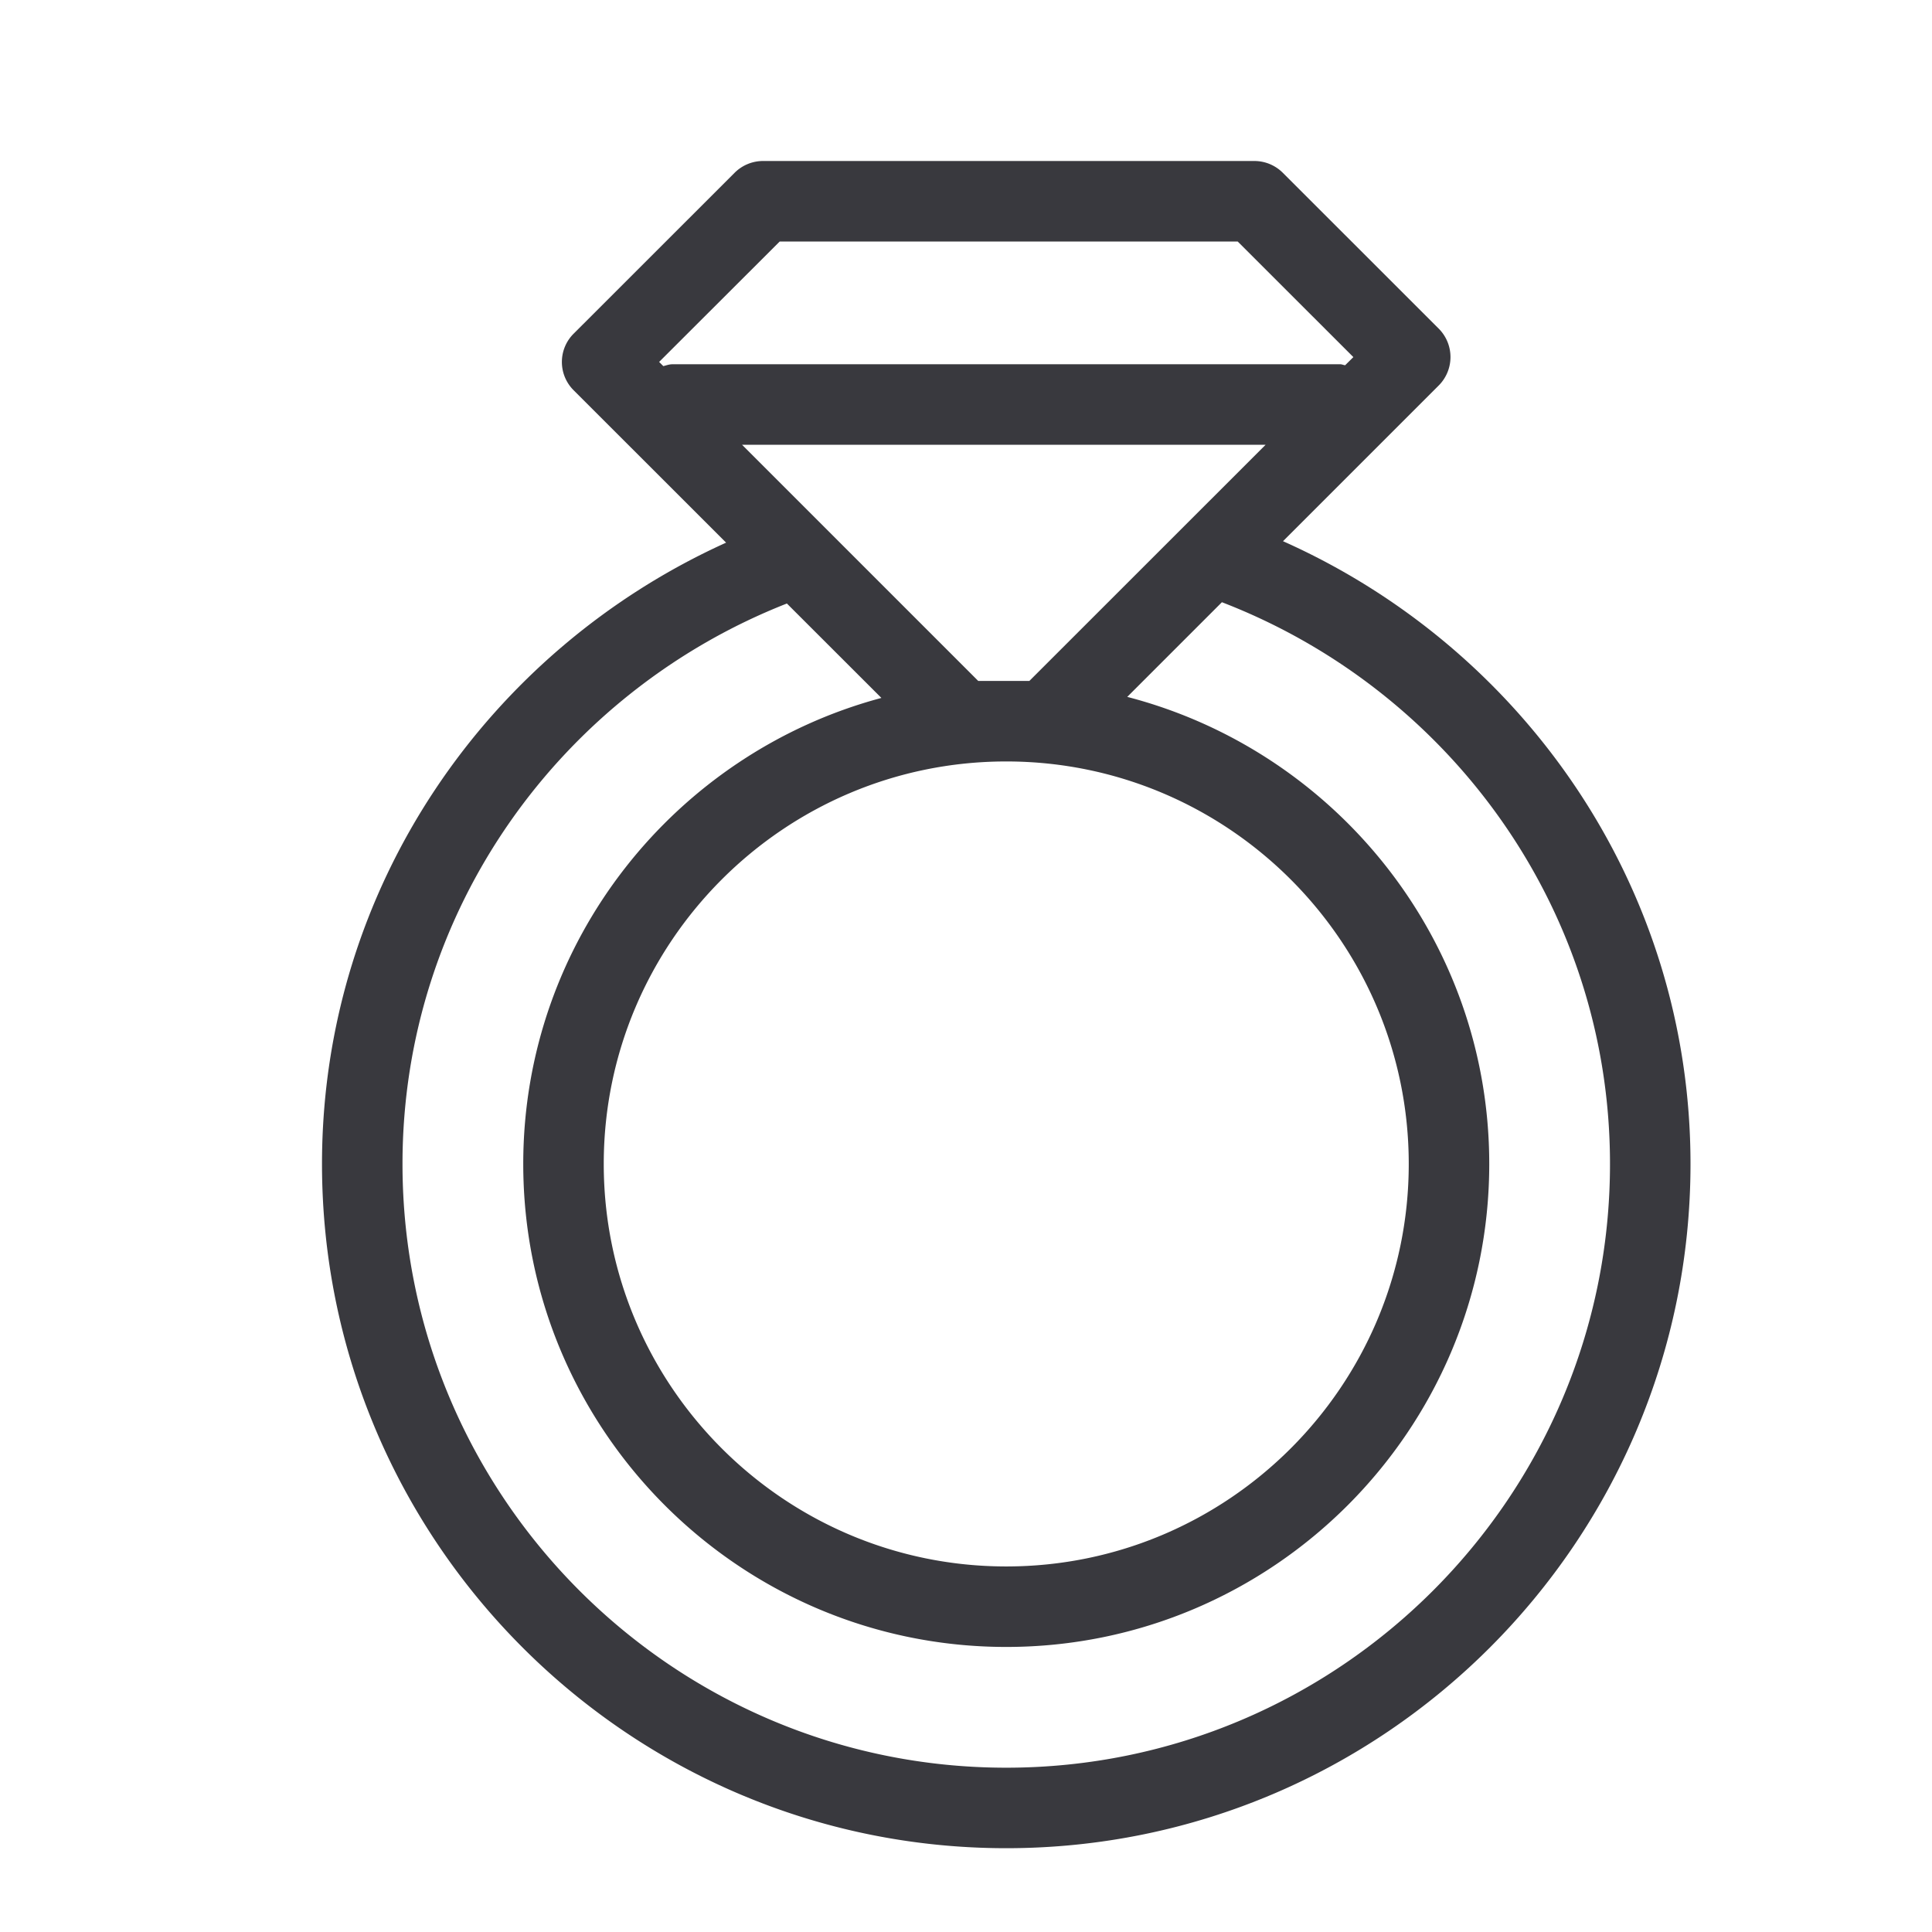 <svg height="24" viewBox="0 0 24 24" width="24" xmlns="http://www.w3.org/2000/svg"><path d="M12.5 21.959c-4.136 0-7.5-3.364-7.5-7.5 0-3.171 1.988-5.867 4.775-6.962l1.174 1.173C8.391 9.355 6.5 11.688 6.5 14.459c0 3.309 2.691 6 6 6s6-2.691 6-6c0-2.789-1.915-5.132-4.497-5.802l1.176-1.176C17.989 8.564 20 11.271 20 14.459c0 4.136-3.364 7.5-7.5 7.5zM9.686 3h5.689l1.437 1.436-.102.101c-.022-.002-.039-.012-.061-.012H8.352c-.039 0-.075.014-.112.023l-.052-.052zm2.466 5.459L9.218 5.525h6.504l-2.935 2.934zm.348 1c2.757 0 5 2.243 5 5s-2.243 5-5 5-5-2.243-5-5 2.243-5 5-5zm3.438-2.736l1.934-1.934a.5.5 0 0 0 0-.707l-1.936-1.935A.5.5 0 0 0 15.582 2H9.479a.5.5 0 0 0-.354.147L7.128 4.143a.496.496 0 0 0 0 .707L9.02 6.741C6.071 8.075 4 11.018 4 14.459c0 4.687 3.813 8.5 8.5 8.5s8.5-3.813 8.5-8.5c0-3.457-2.091-6.411-5.062-7.736z" fill="#39393e" class="color"/></svg>
